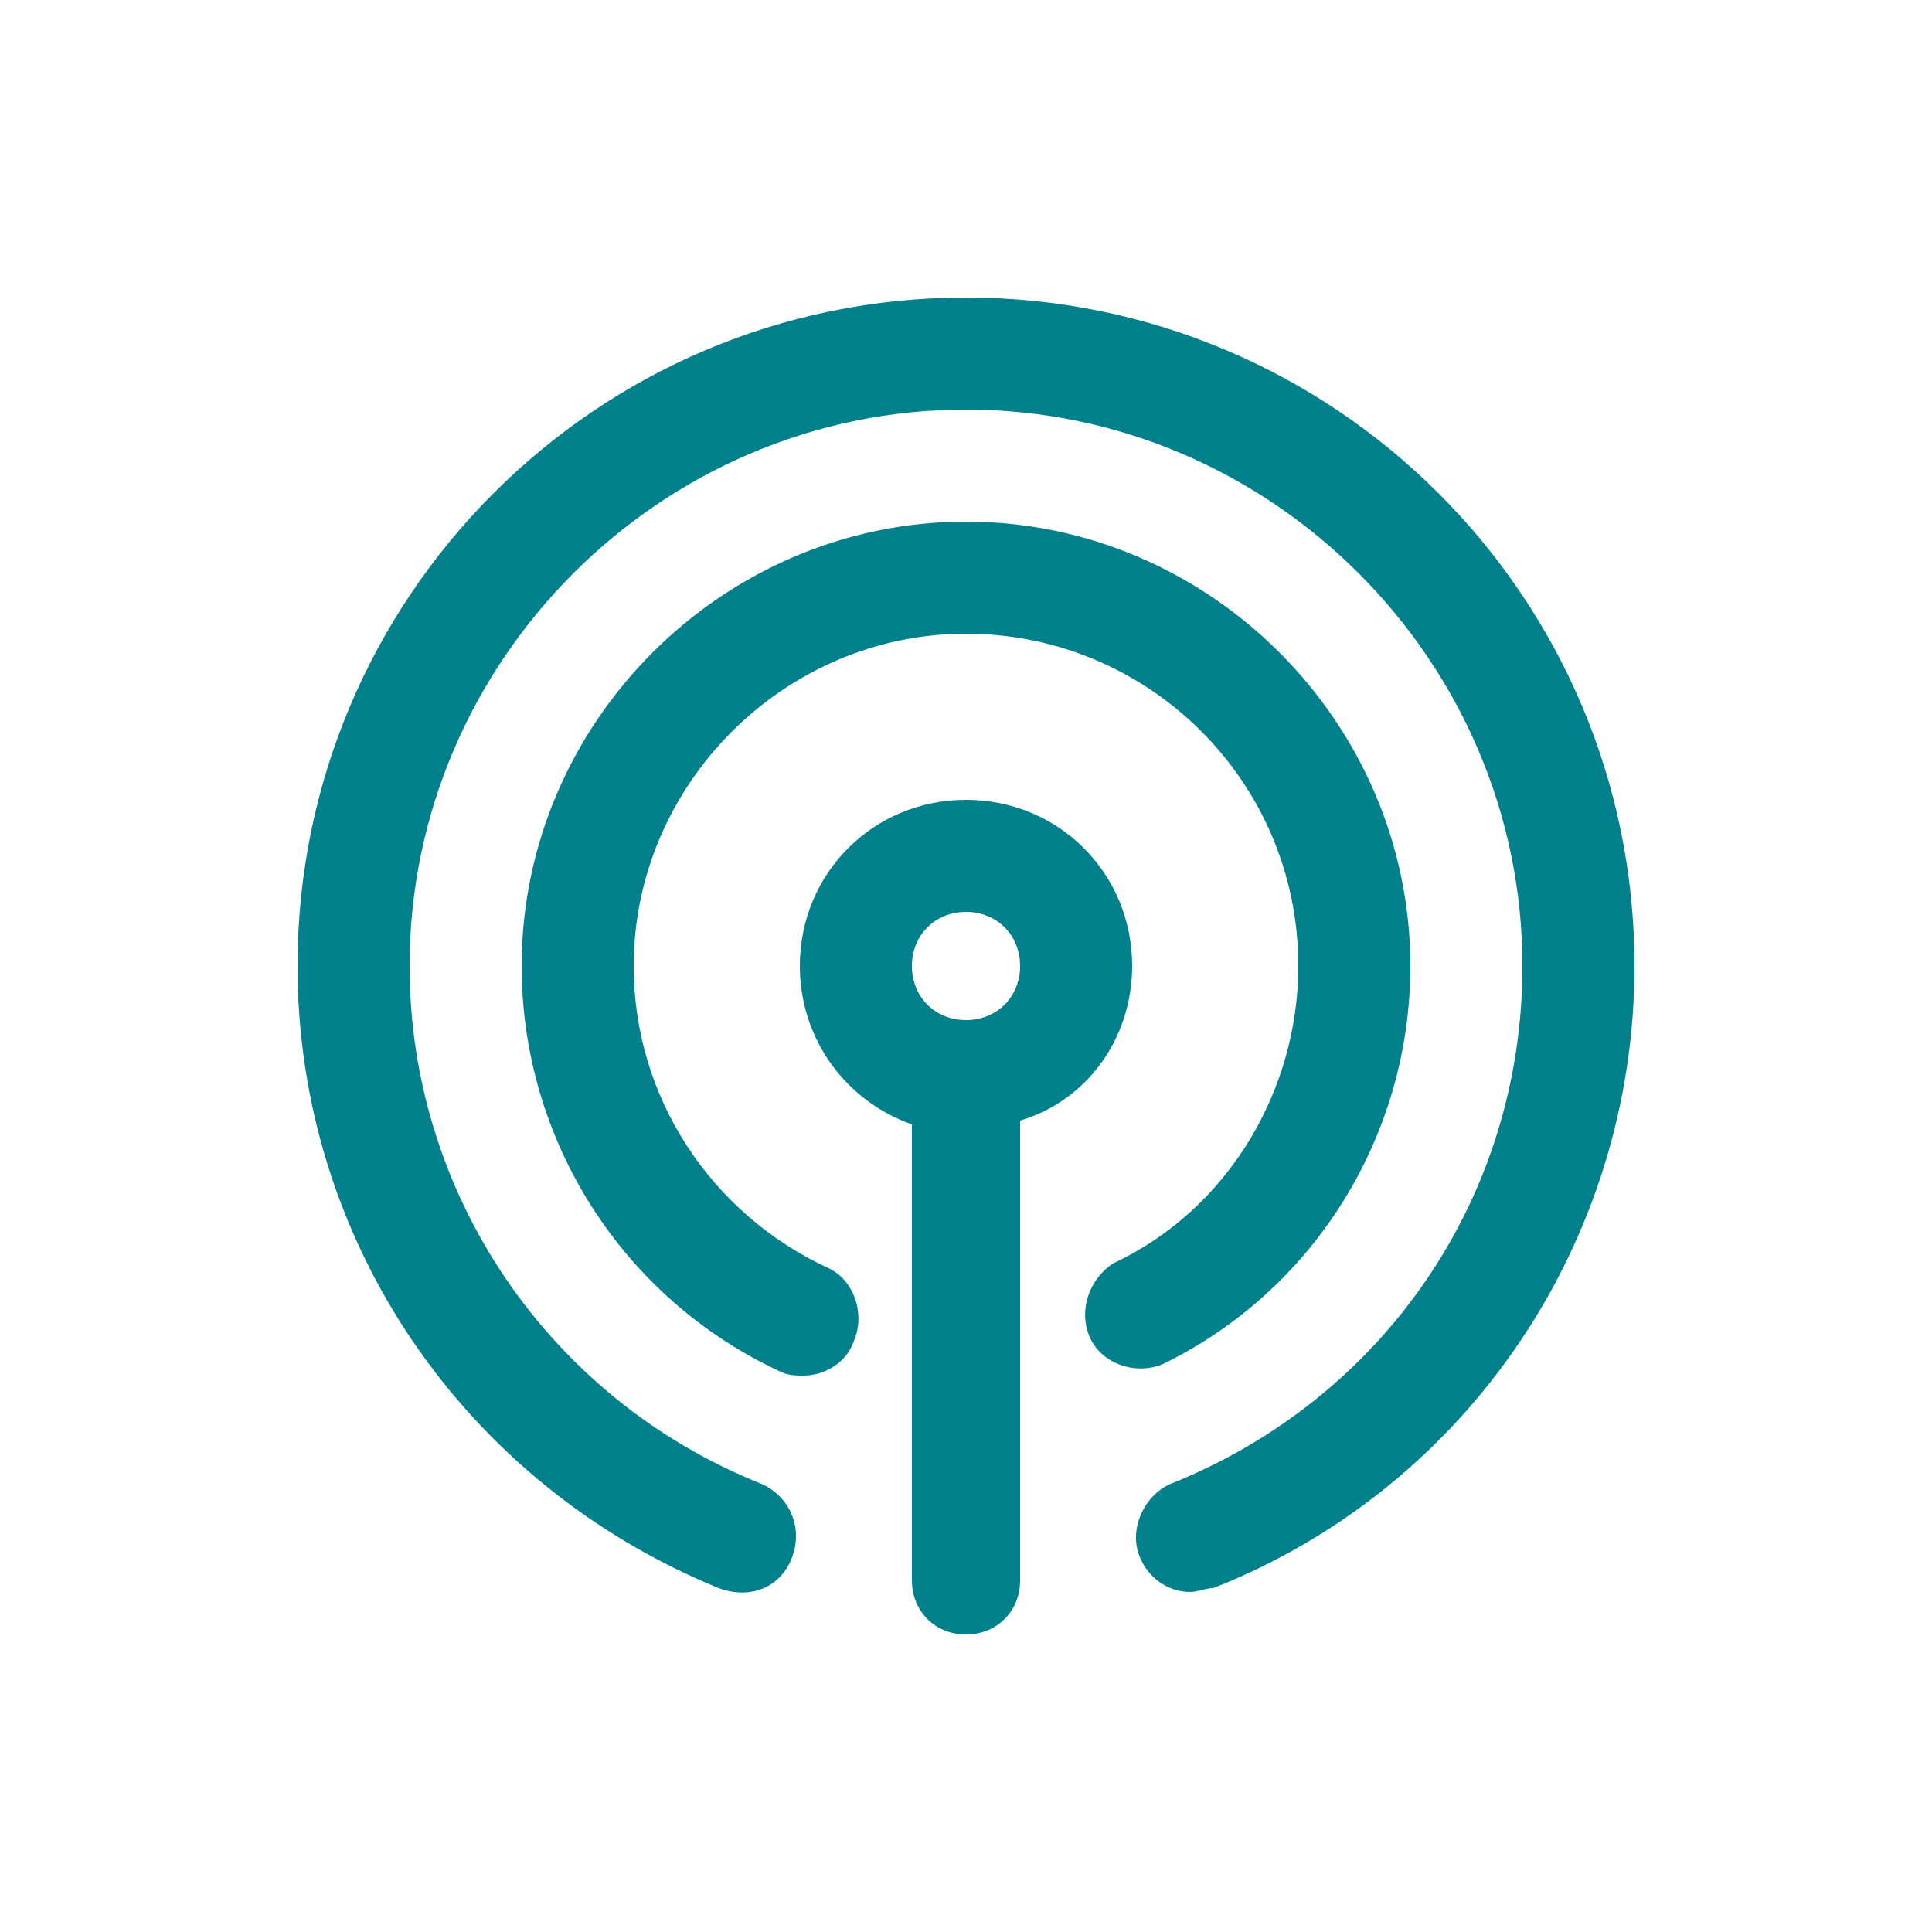 <?xml version="1.0" encoding="UTF-8"?> <svg xmlns="http://www.w3.org/2000/svg" xmlns:xlink="http://www.w3.org/1999/xlink" id="Layer_1" x="0px" y="0px" viewBox="0 0 50 50" style="enable-background:new 0 0 50 50;" xml:space="preserve"> <style type="text/css"> .st0{fill:none;} .st1{fill:#02818C;} </style> <rect class="st0" width="50" height="50"></rect> <g> <path class="st1" d="M30.8,41.2c-0.6,0-1.1-0.4-1.3-0.9c-0.3-0.7,0.1-1.6,0.8-1.9c0,0,0,0,0,0c5.5-2.2,9.1-7.4,9.1-13.4 c0-7.9-6.5-14.4-14.4-14.4S10.6,17.1,10.6,25c0,5.9,3.6,11.2,9.1,13.4c0.7,0.3,1.1,1.1,0.8,1.9s-1.1,1.1-1.9,0.8 C12,38.4,7.7,32.1,7.7,25c0-9.5,7.7-17.3,17.3-17.3c9.5,0,17.3,7.7,17.3,17.3c0,7.1-4.3,13.5-10.9,16.1 C31.2,41.1,31,41.2,30.8,41.2L30.8,41.2z"></path> <path class="st1" d="M20.8,35.6c-0.2,0-0.4,0-0.6-0.1c-4.1-1.9-6.7-6-6.7-10.5c0-6.3,5.2-11.5,11.5-11.5c6.3,0,11.5,5.2,11.5,11.5 c0,4.4-2.5,8.4-6.4,10.3c-0.7,0.3-1.6,0-1.9-0.7c-0.3-0.7,0-1.5,0.6-1.9c3-1.4,4.8-4.5,4.8-7.7c0-4.8-3.9-8.6-8.6-8.6 s-8.6,3.9-8.6,8.6c0,3.4,2,6.4,5,7.8c0.7,0.3,1,1.2,0.7,1.9C21.9,35.3,21.3,35.6,20.8,35.6z"></path> <path class="st1" d="M29.3,25c0-2.4-1.9-4.3-4.3-4.3c-2.4,0-4.3,1.9-4.3,4.3c0,1.9,1.2,3.5,2.9,4.1v11.8c0,0.8,0.6,1.4,1.4,1.4 c0.8,0,1.4-0.6,1.4-1.4V29C28.1,28.5,29.3,26.9,29.3,25L29.3,25z M25,26.4c-0.8,0-1.4-0.6-1.4-1.4s0.6-1.4,1.4-1.4 c0.8,0,1.4,0.6,1.4,1.4S25.8,26.4,25,26.4z"></path> </g> </svg> 